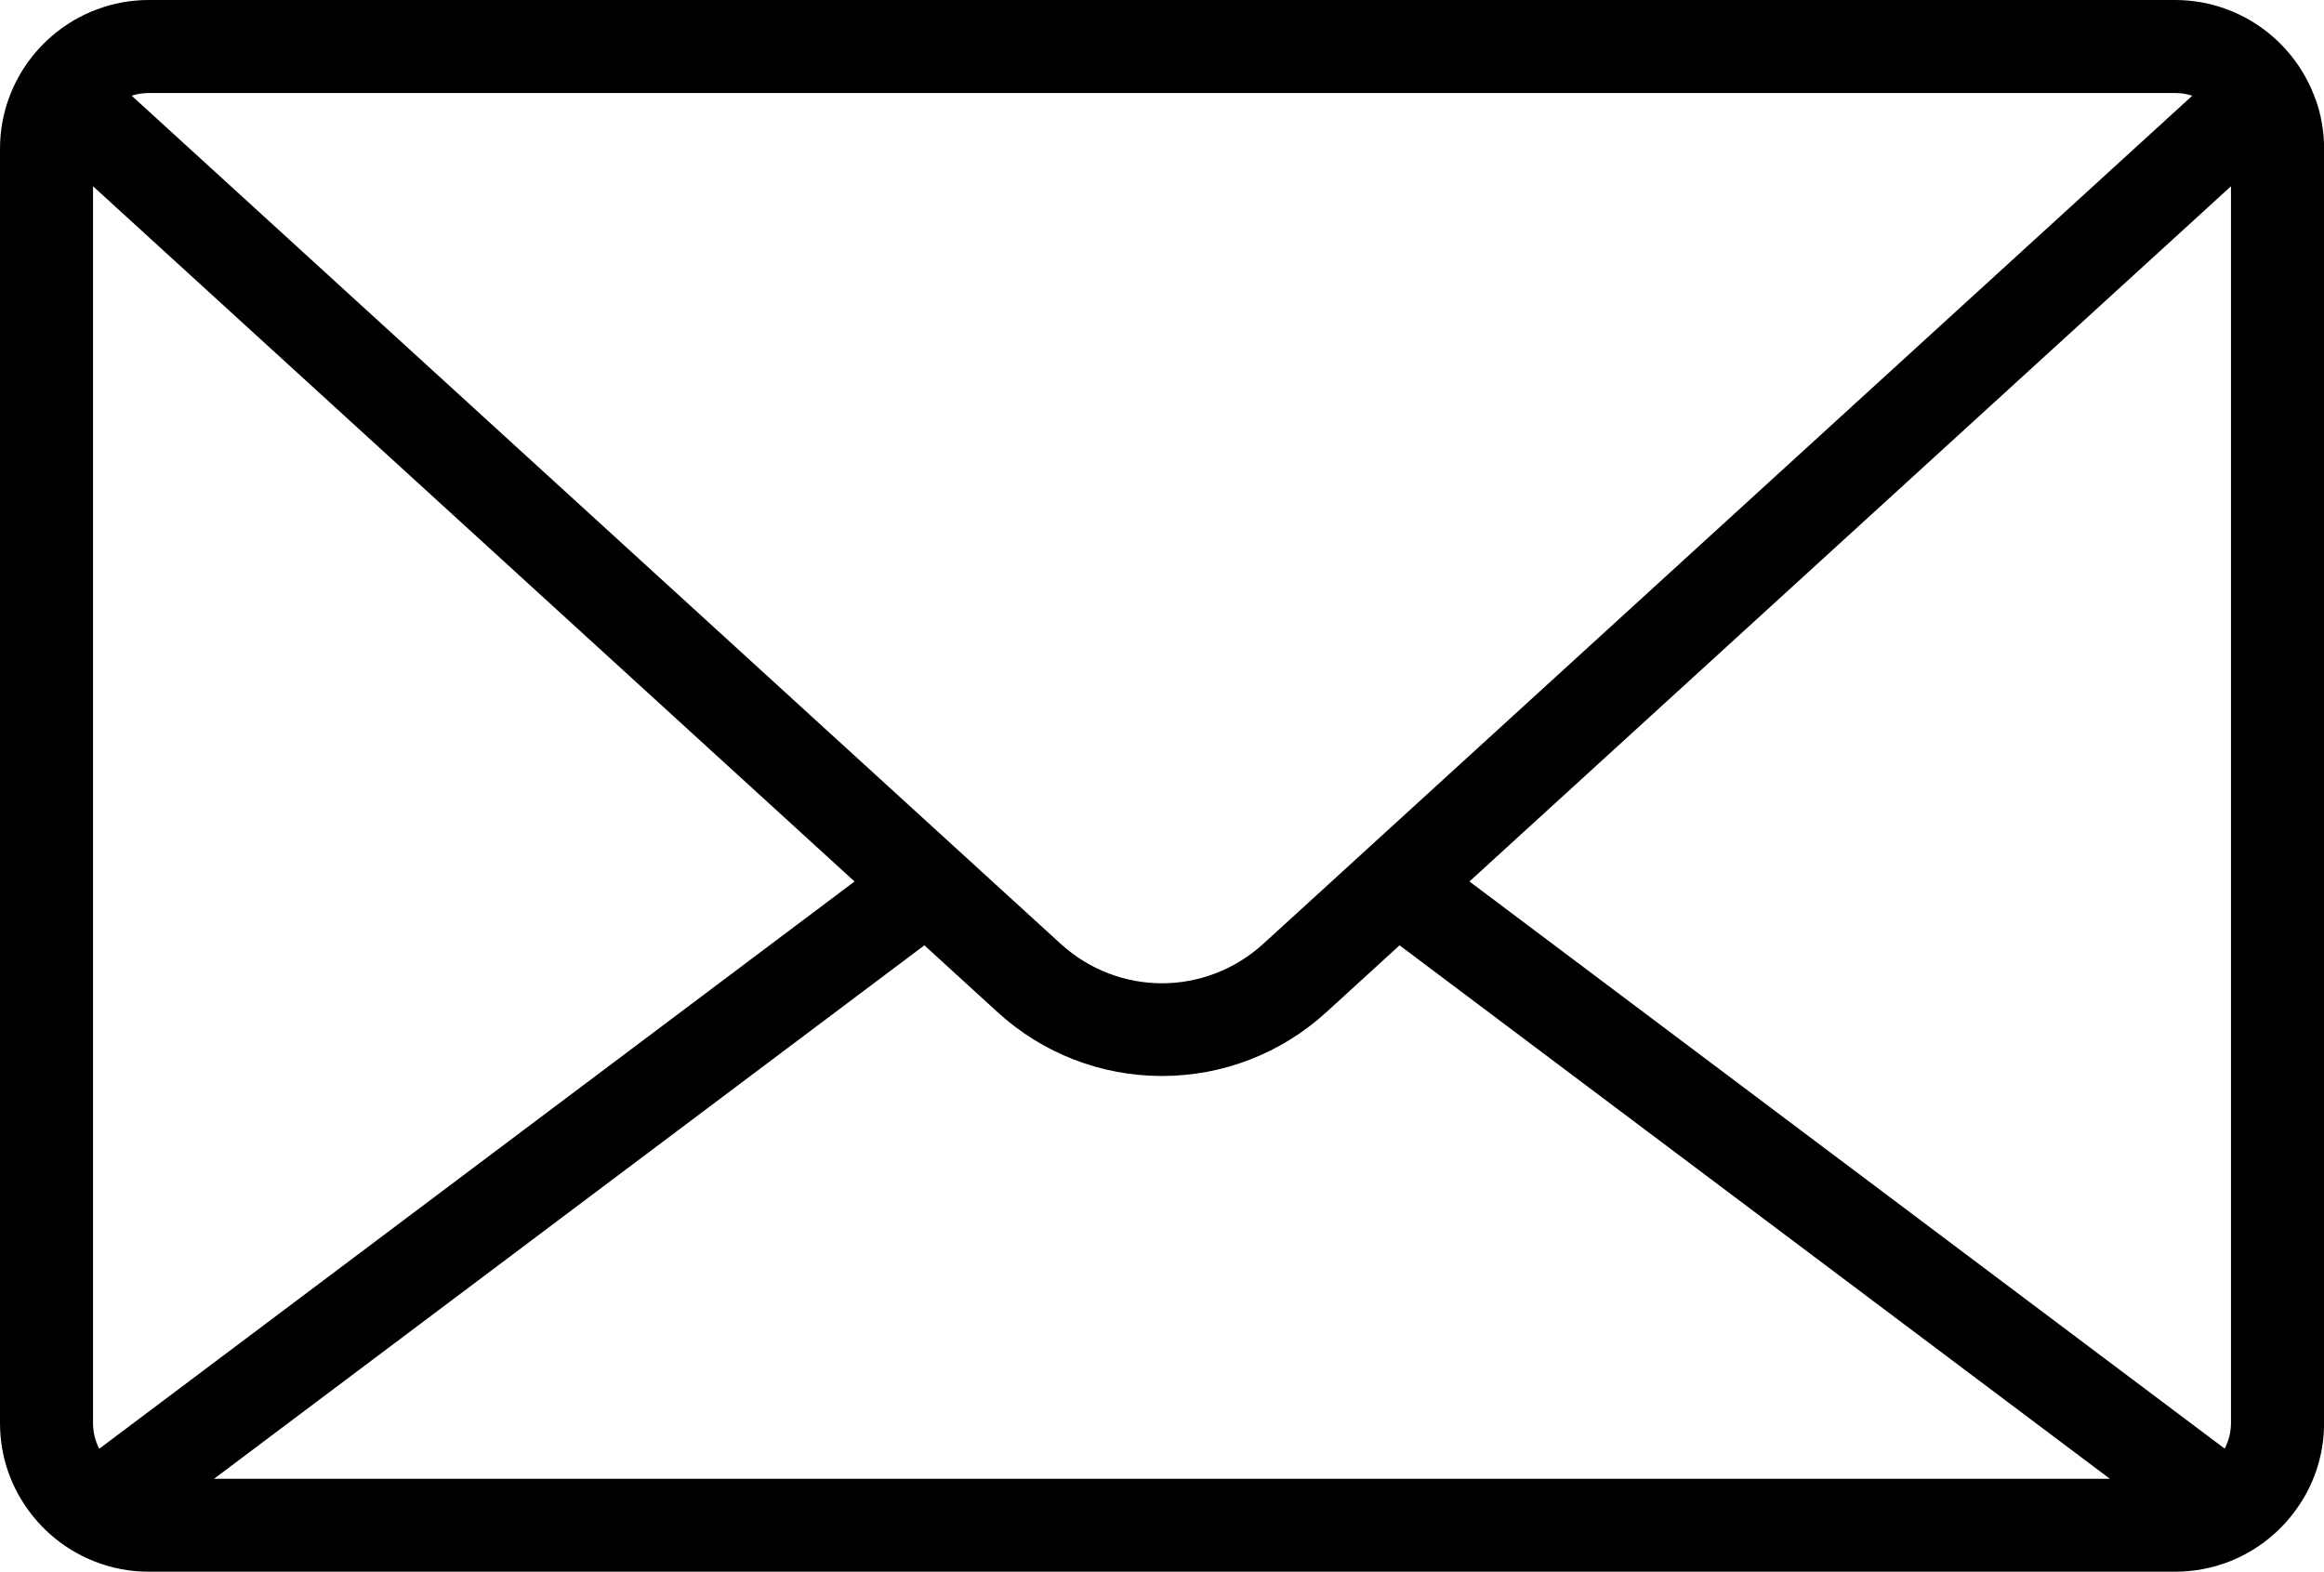 <?xml version="1.0" encoding="UTF-8"?><svg id="b" xmlns="http://www.w3.org/2000/svg" width="416.74" height="281.85" viewBox="0 0 416.74 281.85"><g id="c"><path d="M415.23,17.84c-1.54-4.35-4.21-8.27-7.72-11.32-4.85-4.2-11.05-6.52-17.47-6.52H26.69c-6.42,0-12.62,2.32-17.46,6.52-3.52,3.05-6.18,6.96-7.72,11.31-1,2.83-1.51,5.81-1.51,8.85v228.47c0,6,1.95,11.68,5.65,16.4,2.95,3.78,6.87,6.71,11.33,8.45,3.1,1.22,6.37,1.83,9.72,1.83h363.35c3.35,0,6.63-.62,9.73-1.83,4.45-1.75,8.37-4.67,11.32-8.46,3.7-4.72,5.66-10.39,5.66-16.4V26.69c0-3.05-.51-6.03-1.51-8.85ZM400.06,33.4v221.75c0,1.61-.39,3.19-1.13,4.61l-135.43-101.7,136.56-124.66ZM153.23,158.07L17.8,259.78c-.74-1.41-1.12-2.99-1.12-4.62V33.4l136.55,124.66ZM165.76,169.51l13.16,12.02c8.06,7.36,18.52,11.41,29.44,11.41s21.38-4.05,29.45-11.41l13.16-12.02,127.38,95.66H38.38l127.38-95.66ZM190.17,169.21L23.61,17.16c.99-.32,2.02-.48,3.08-.48h363.35c1.06,0,2.09.16,3.08.48l-166.55,152.05c-10.38,9.47-26.03,9.48-36.4,0Z"/></g></svg>